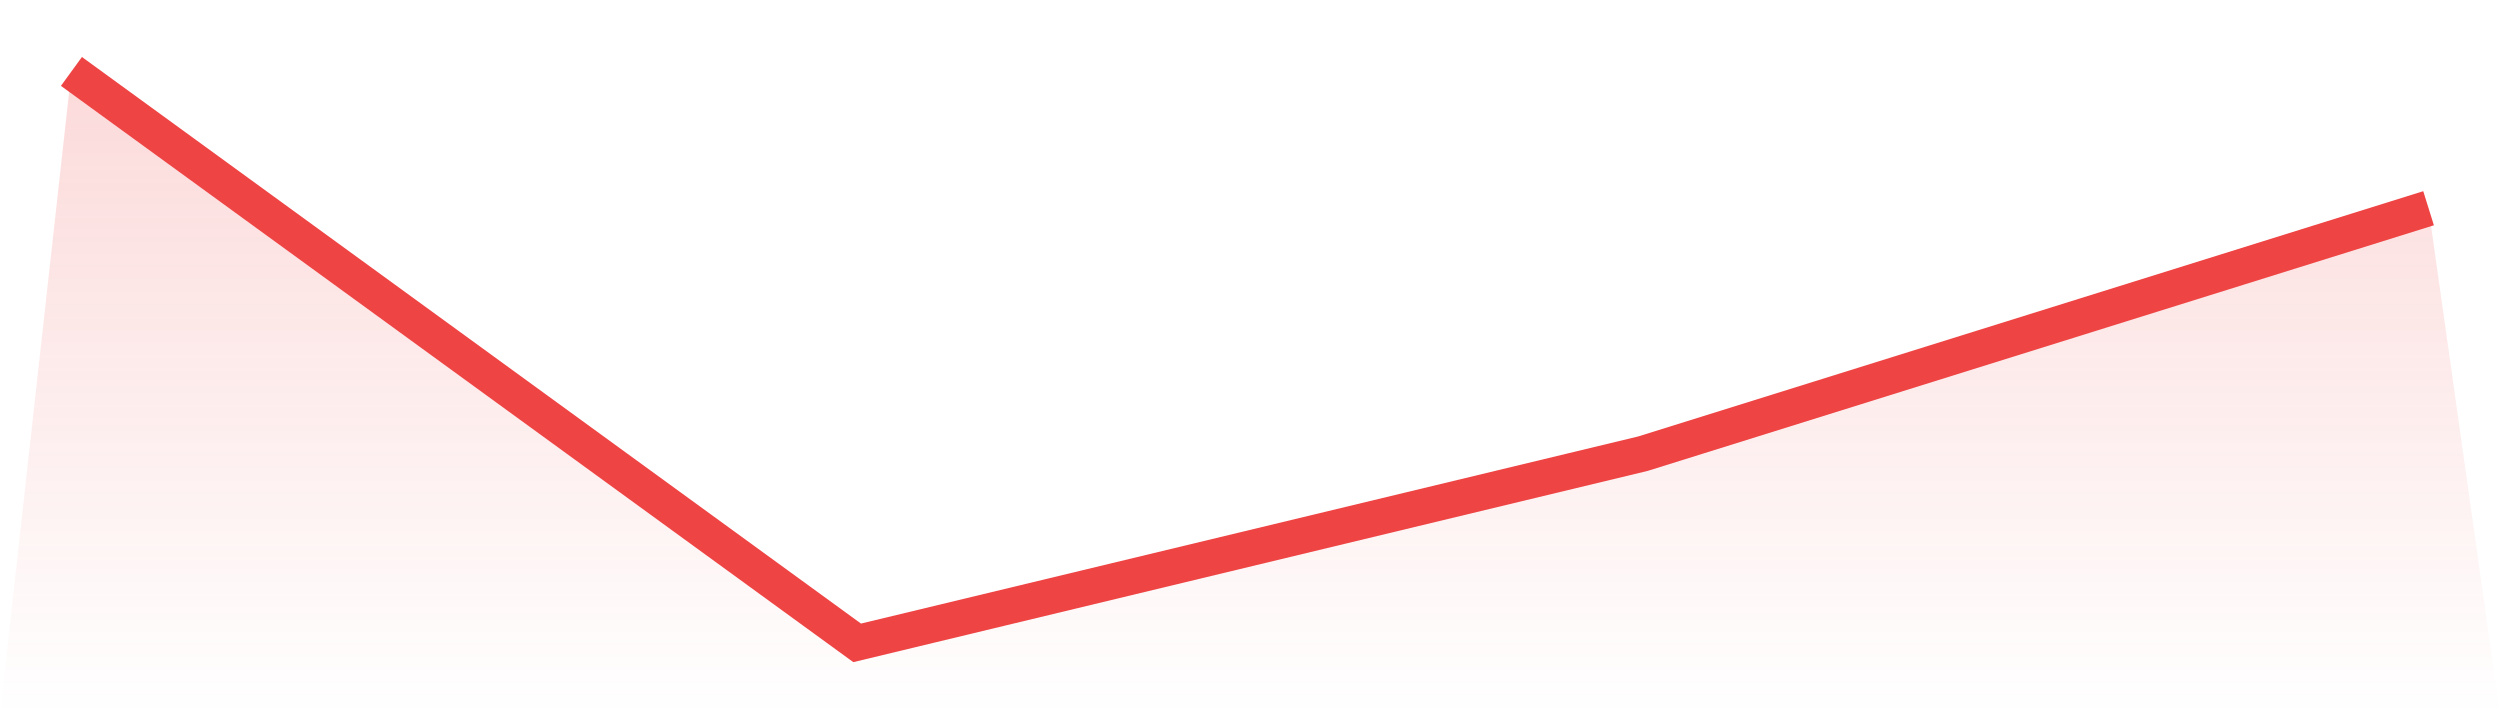 <svg viewBox="0 0 140 40" xmlns="http://www.w3.org/2000/svg">
<defs>
<linearGradient id="gradient" x1="0" x2="0" y1="0" y2="1">
<stop offset="0%" stop-color="#ef4444" stop-opacity="0.2"/>
<stop offset="100%" stop-color="#ef4444" stop-opacity="0"/>
</linearGradient>
</defs>
<path d="M4,4 L4,4 L48,36 L92,25.407 L136,11.661 L140,40 L0,40 z" fill="url(#gradient)"/>
<path d="M4,4 L4,4 L48,36 L92,25.407 L136,11.661" fill="none" stroke="#ef4444" stroke-width="2"/>
</svg>